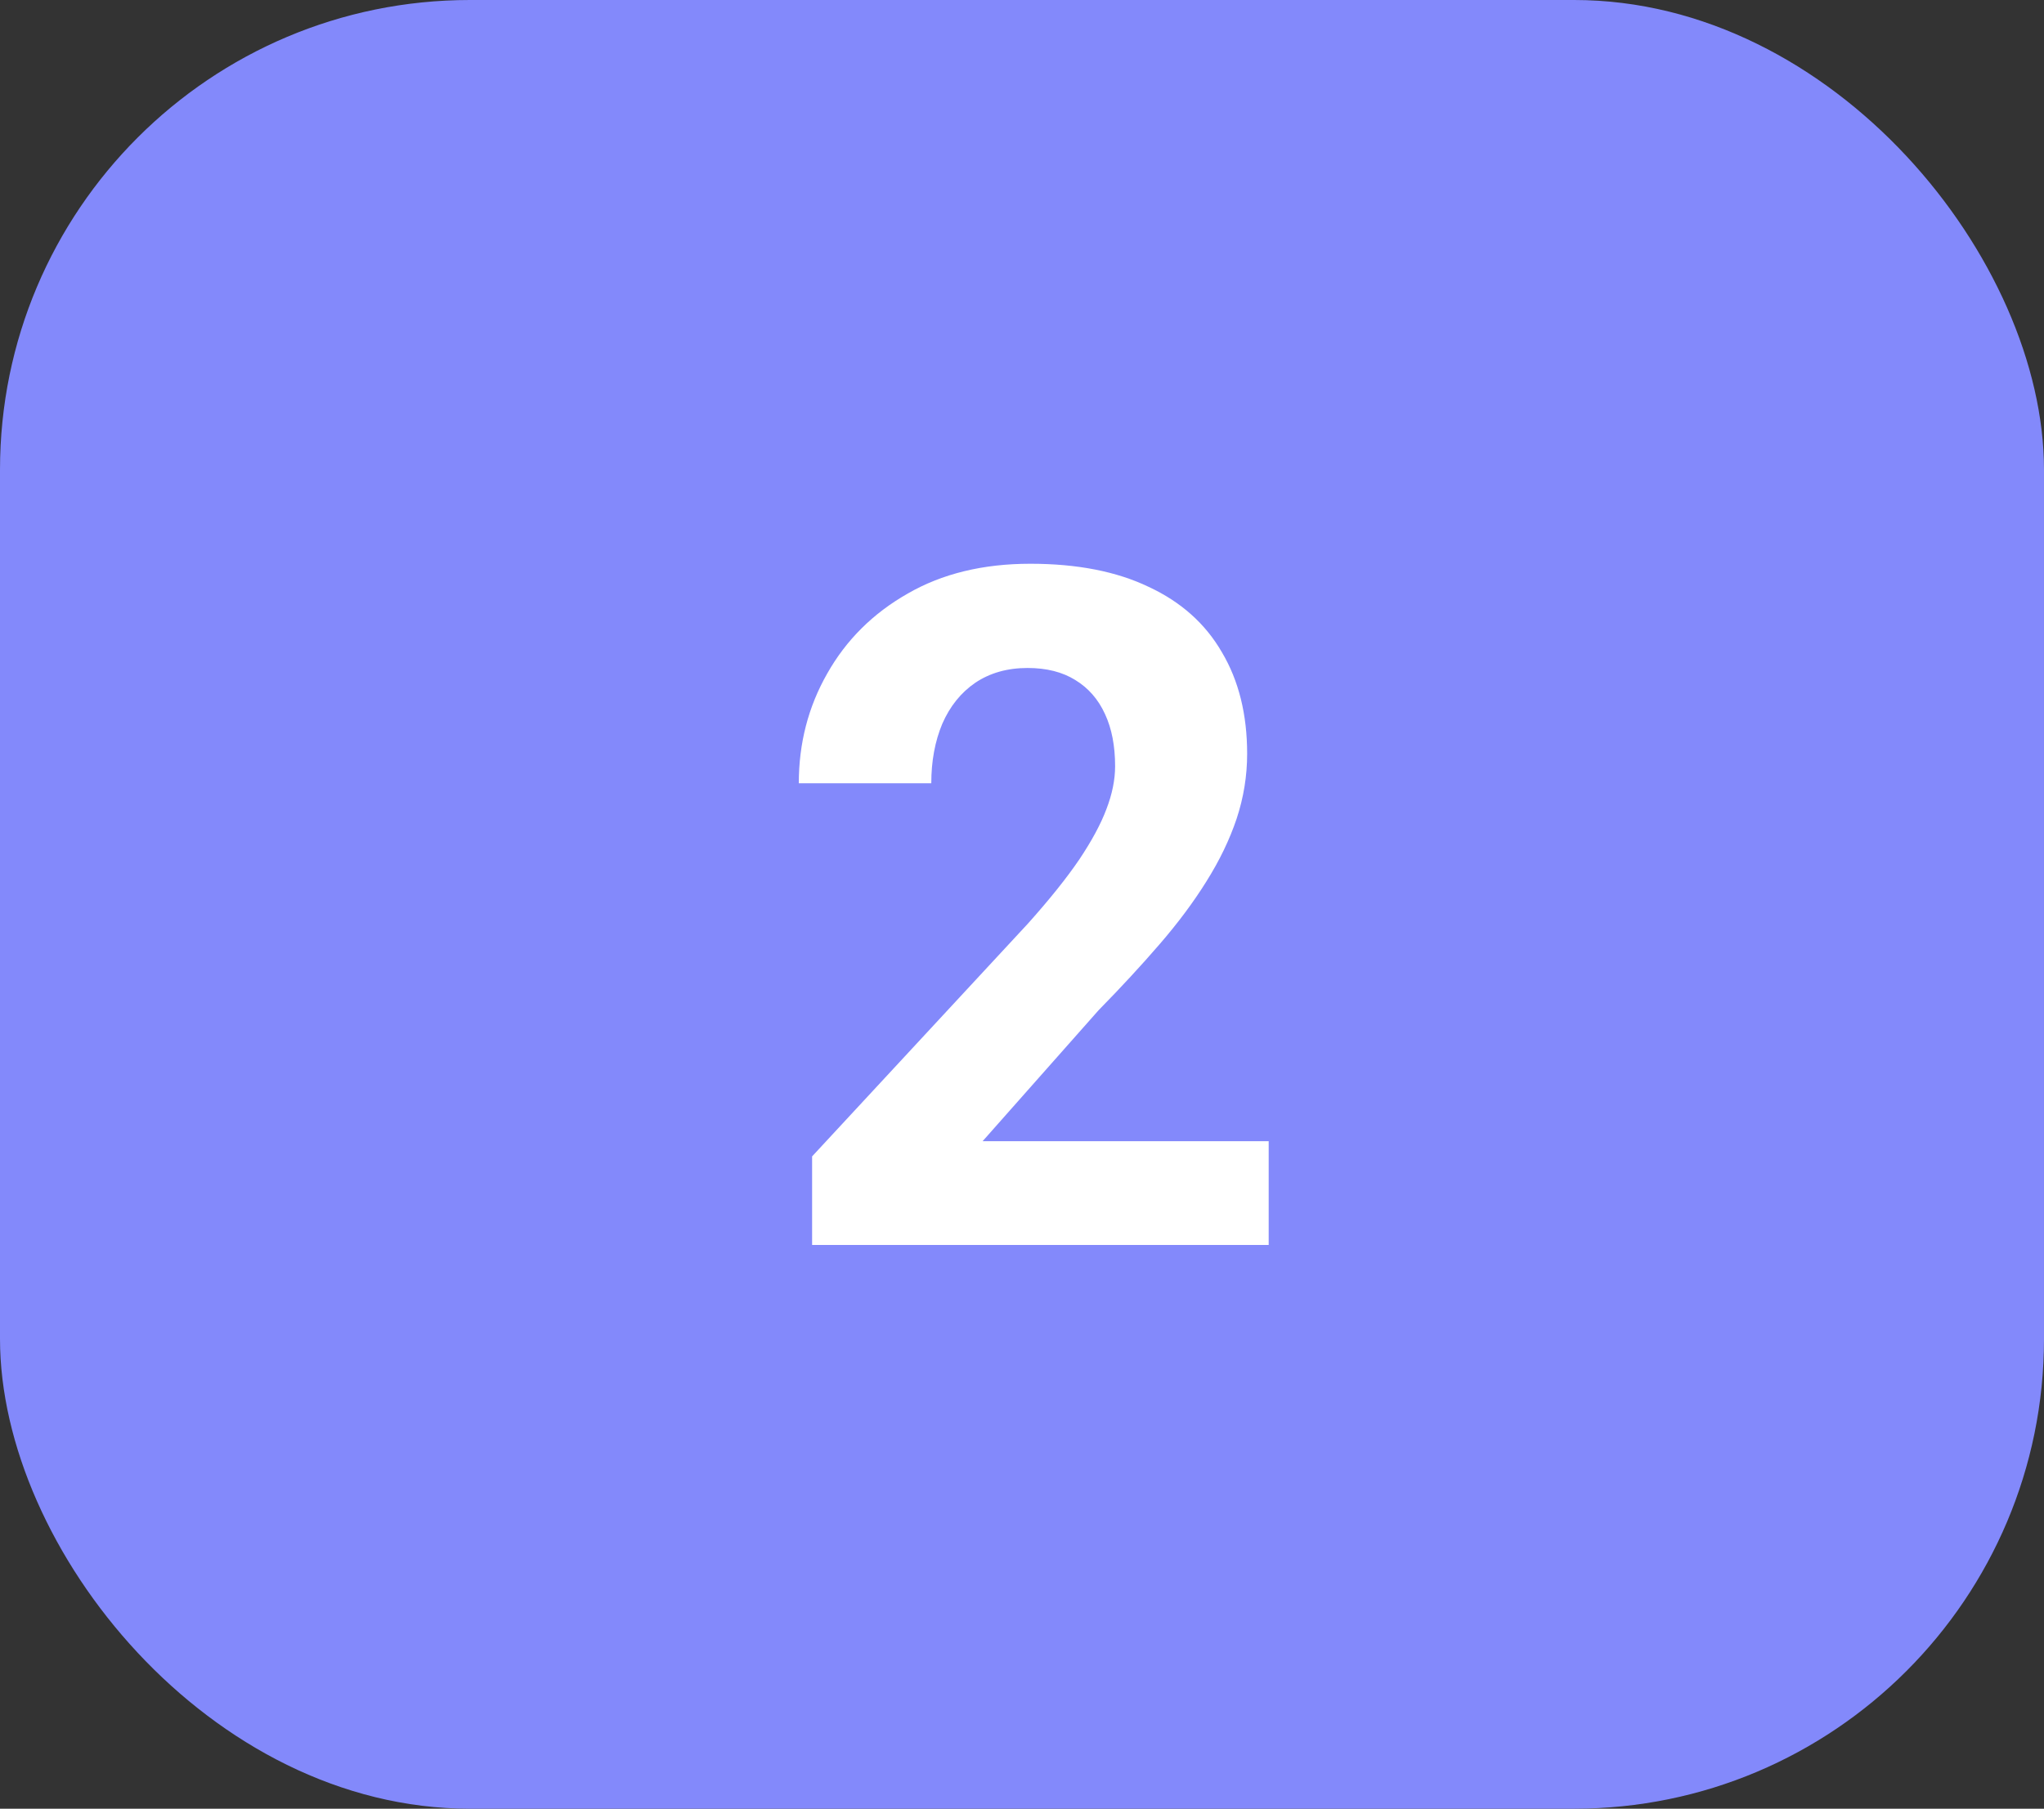 <?xml version="1.0" encoding="UTF-8"?> <svg xmlns="http://www.w3.org/2000/svg" width="87" height="77" viewBox="0 0 87 77" fill="none"><rect x="0" y="0" width="87" height="77" fill="#333333" stroke="none"/> <rect width="87" height="77" rx="20" fill="#8389FB"></rect> <path d="M54 48.582V53H34.566V49.23L43.756 39.315C44.68 38.281 45.408 37.371 45.941 36.586C46.475 35.787 46.858 35.074 47.093 34.446C47.34 33.804 47.463 33.195 47.463 32.62C47.463 31.756 47.32 31.016 47.034 30.401C46.748 29.773 46.325 29.288 45.766 28.948C45.219 28.608 44.543 28.437 43.737 28.437C42.878 28.437 42.137 28.647 41.512 29.066C40.901 29.485 40.432 30.067 40.107 30.813C39.795 31.559 39.639 32.404 39.639 33.346H34C34 31.644 34.403 30.087 35.21 28.673C36.016 27.246 37.154 26.114 38.624 25.276C40.094 24.425 41.837 24 43.854 24C45.844 24 47.522 24.327 48.888 24.982C50.267 25.623 51.307 26.552 52.01 27.77C52.725 28.974 53.083 30.414 53.083 32.089C53.083 33.032 52.933 33.955 52.634 34.858C52.335 35.748 51.906 36.638 51.346 37.528C50.8 38.405 50.137 39.295 49.356 40.198C48.576 41.102 47.711 42.038 46.761 43.006L41.824 48.582H54Z" fill="white"></path> </svg> 